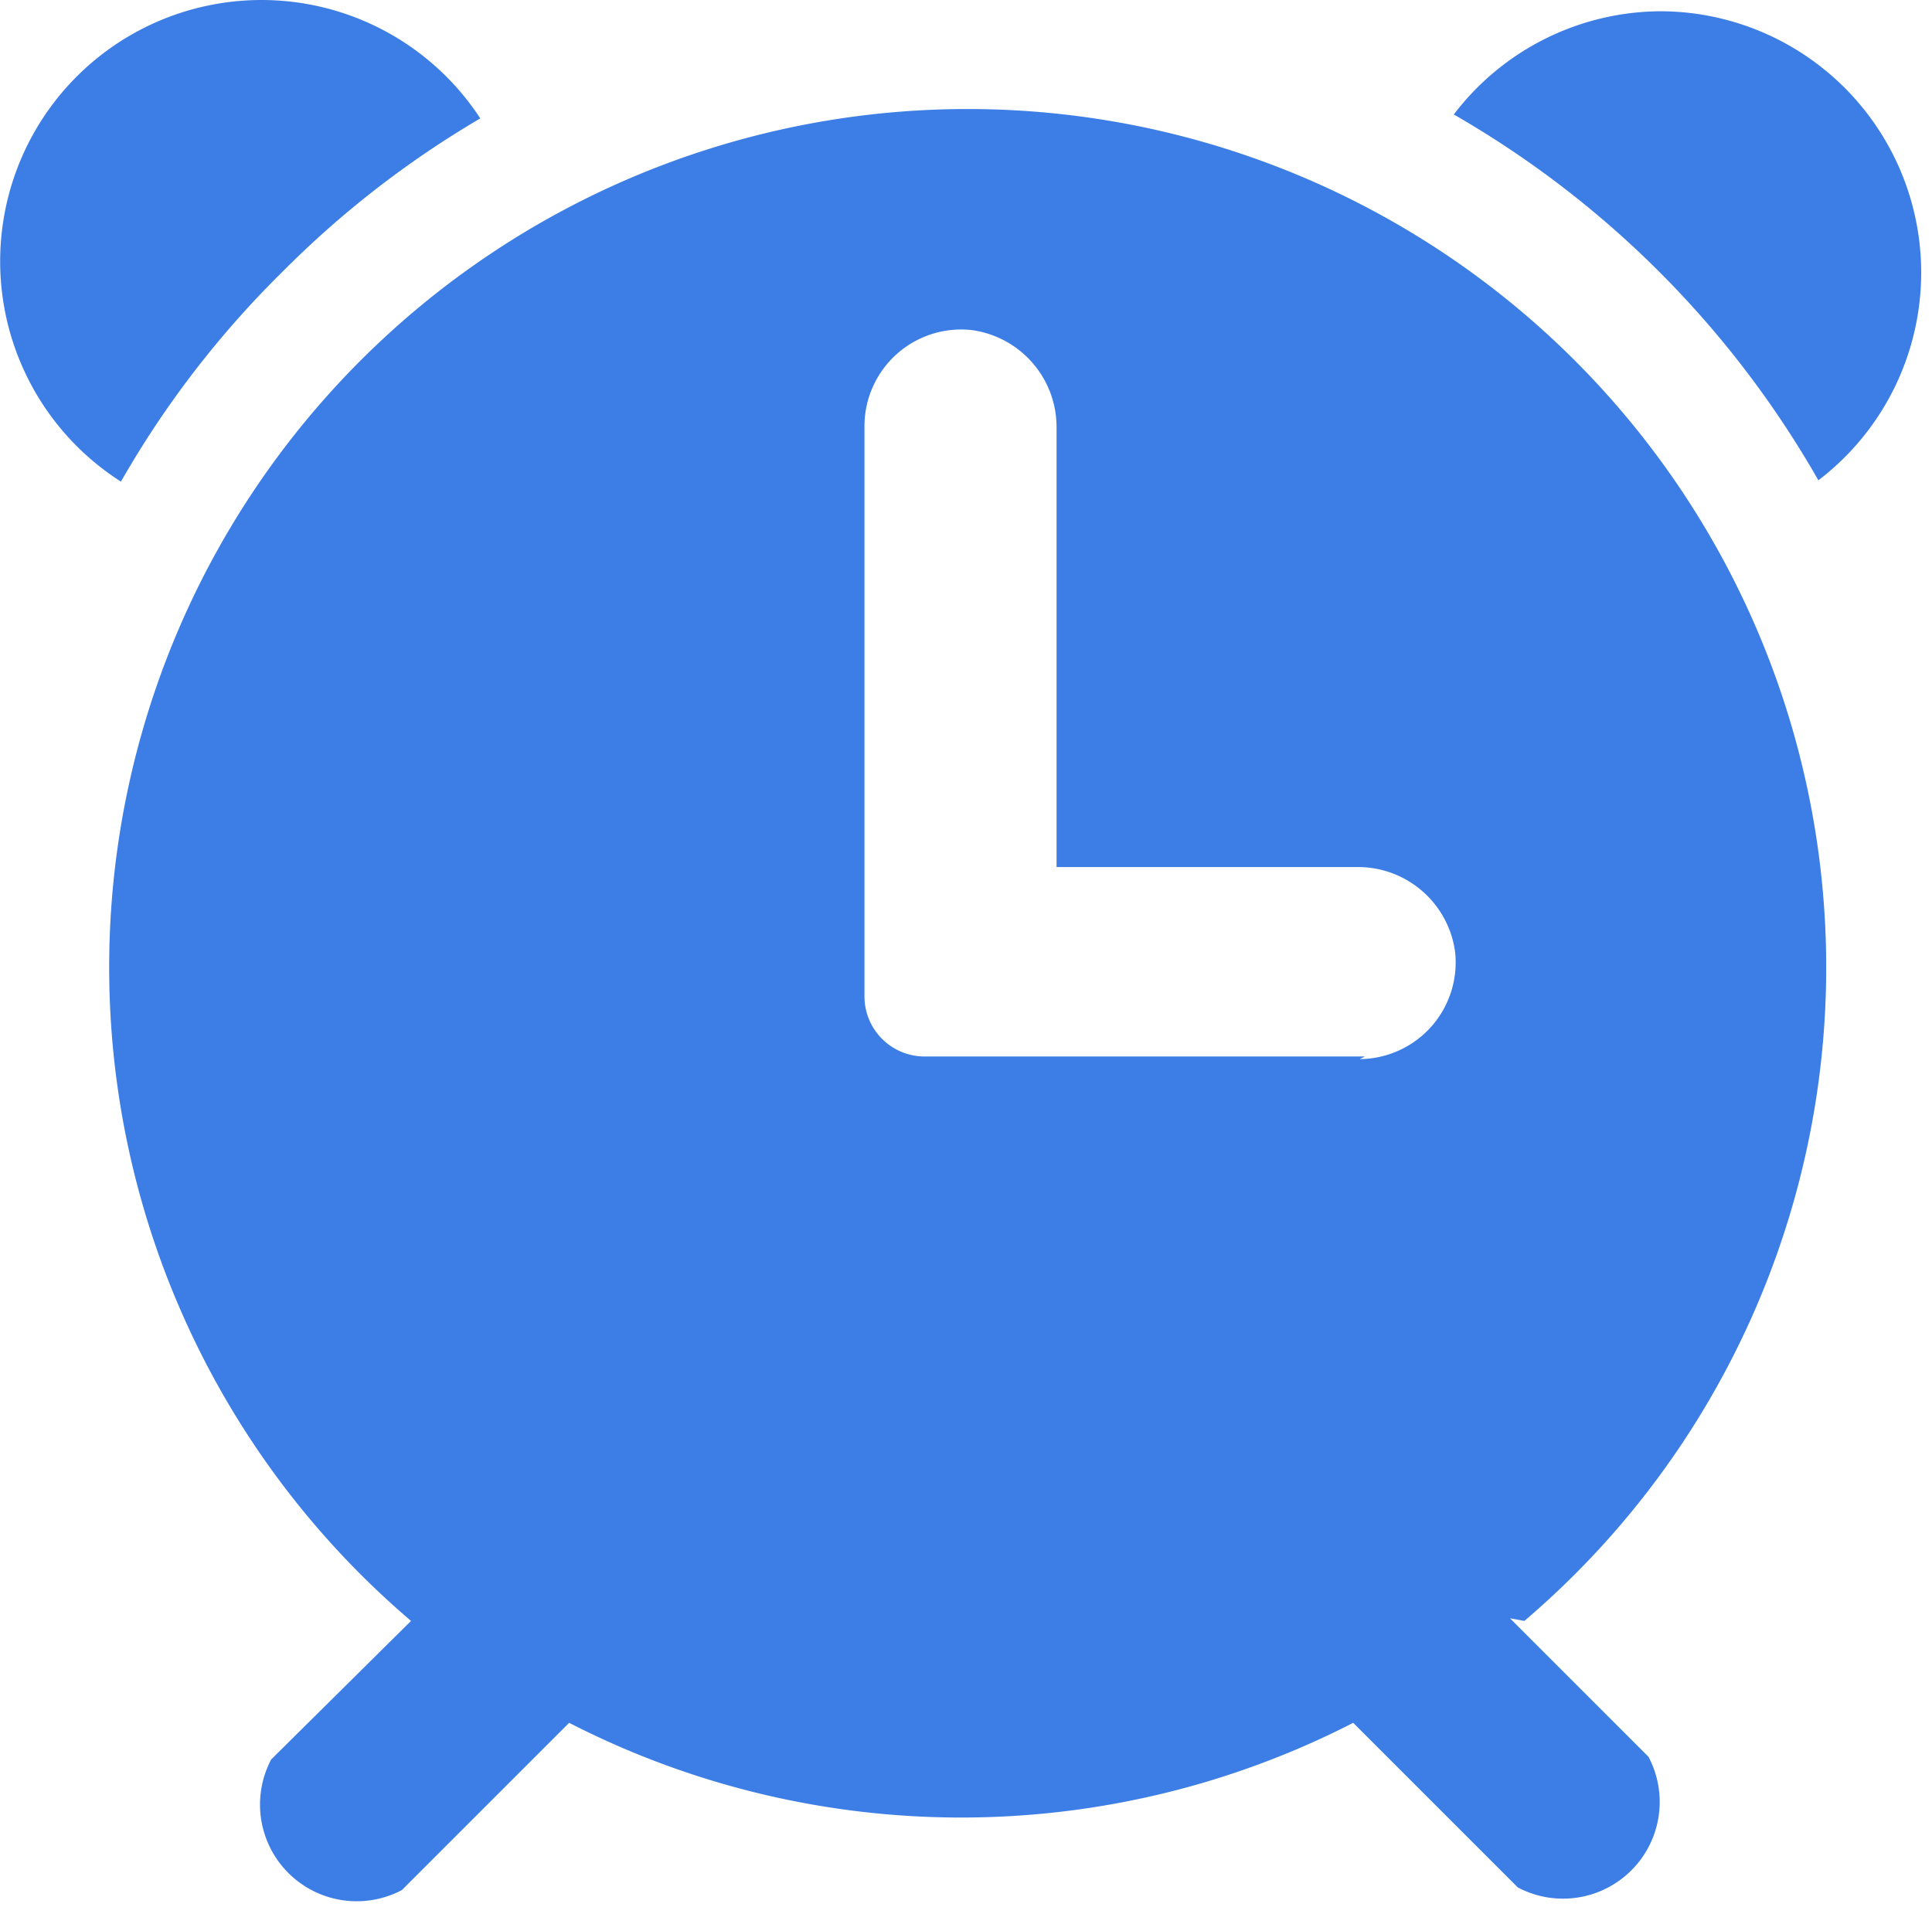<svg class="icon" style="width: 1.004em; height: 1em;vertical-align: middle;fill: currentColor;overflow: hidden;" viewBox="0 0 1028 1024" version="1.1" xmlns="http://www.w3.org/2000/svg" p-id="12254"><path d="M811.127 862.677a456.851 456.851 0 1 0-592.447 0L144.277 936.385a51.457 51.457 0 0 0 69.536 69.536l89.006-89.006a456.851 456.851 0 0 0 417.216 0l87.615 87.615a51.457 51.457 0 0 0 69.536-69.536l-73.708-73.708zM726.293 562.281H491.957a31.987 31.987 0 0 1-31.987-31.987V226.422a51.457 51.457 0 0 1 57.02-50.761 52.152 52.152 0 0 1 45.198 52.152v233.641h159.933a52.152 52.152 0 0 1 52.152 45.198 51.457 51.457 0 0 1-50.761 57.02z m157.847-556.288a139.072 139.072 0 0 0-110.562 54.933 523.606 523.606 0 0 1 194.005 194.701A139.072 139.072 0 0 0 884.14 5.993zM149.84 145.065A518.043 518.043 0 0 1 255.535 63.013 139.072 139.072 0 1 0 64.311 256.323 515.262 515.262 0 0 1 149.84 145.065z" fill="#3c7ee5" p-id="12255"></path></svg>